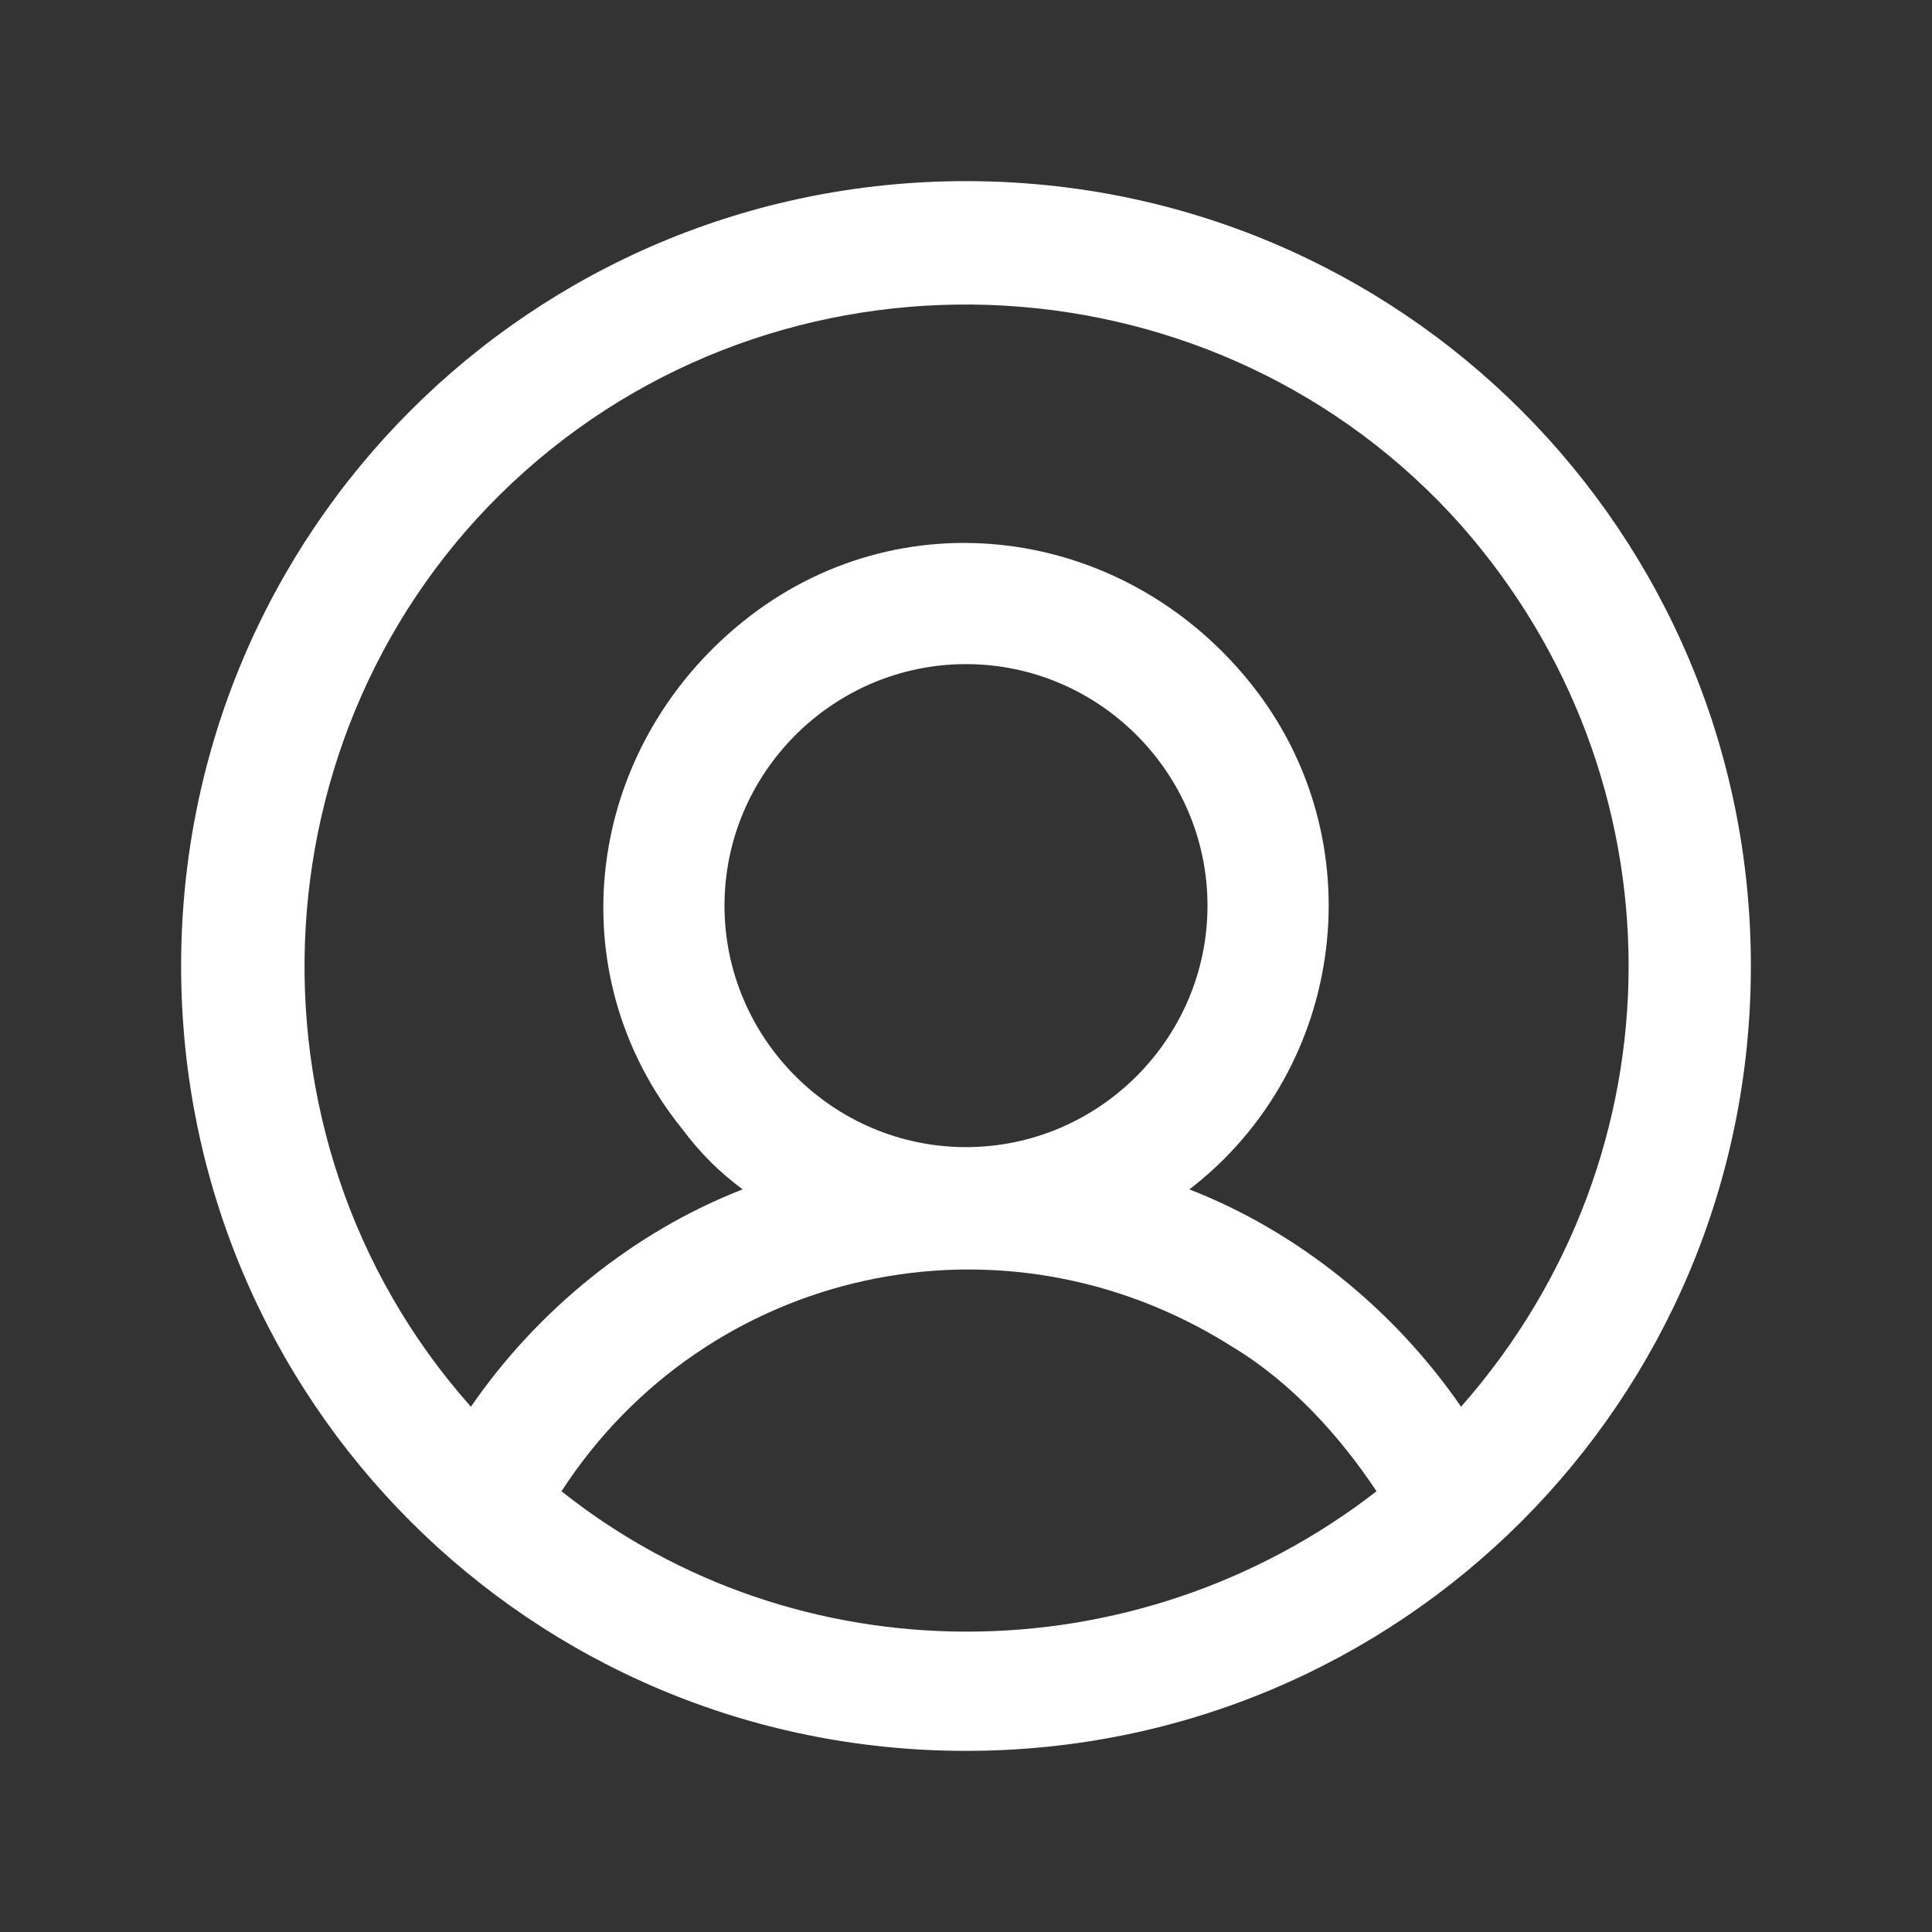 <?xml version="1.0" encoding="utf-8"?>
<!-- Generator: Adobe Illustrator 27.7.0, SVG Export Plug-In . SVG Version: 6.00 Build 0)  -->
<svg version="1.1" id="Layer_1" xmlns="http://www.w3.org/2000/svg" xmlns:xlink="http://www.w3.org/1999/xlink" x="0px" y="0px"
	 viewBox="0 0 32 32" style="enable-background:new 0 0 32 32;" xml:space="preserve">
<rect x="0" y="0" width="32" height="32" fill="#333333" stroke="none"/>
<style type="text/css">
	.st0{fill:#FFFFFF;}
</style>
<path class="st0" d="M16,3C8.8,3,3,8.8,3,16s5.8,13,13,13s13-5.8,13-13C29,8.8,23.2,3,16,3z M9.3,24.7c2.4-3.7,7.3-4.8,11.1-2.4
	c1,0.6,1.8,1.5,2.4,2.4C18.8,27.8,13.2,27.8,9.3,24.7z M12,15c0-2.2,1.8-4,4-4s4,1.8,4,4s-1.8,4-4,4S12,17.2,12,15z M24.2,23.3
	c-1.1-1.6-2.7-2.9-4.5-3.6c2.6-2,3.1-5.8,1-8.4s-5.8-3.1-8.4-1s-3.1,5.8-1,8.4c0.3,0.4,0.6,0.7,1,1c-1.8,0.7-3.4,2-4.5,3.6
	c-4-4.5-3.6-11.5,0.9-15.5s11.5-3.6,15.5,0.9C27.9,12.9,27.9,19.1,24.2,23.3z"/>
</svg>
